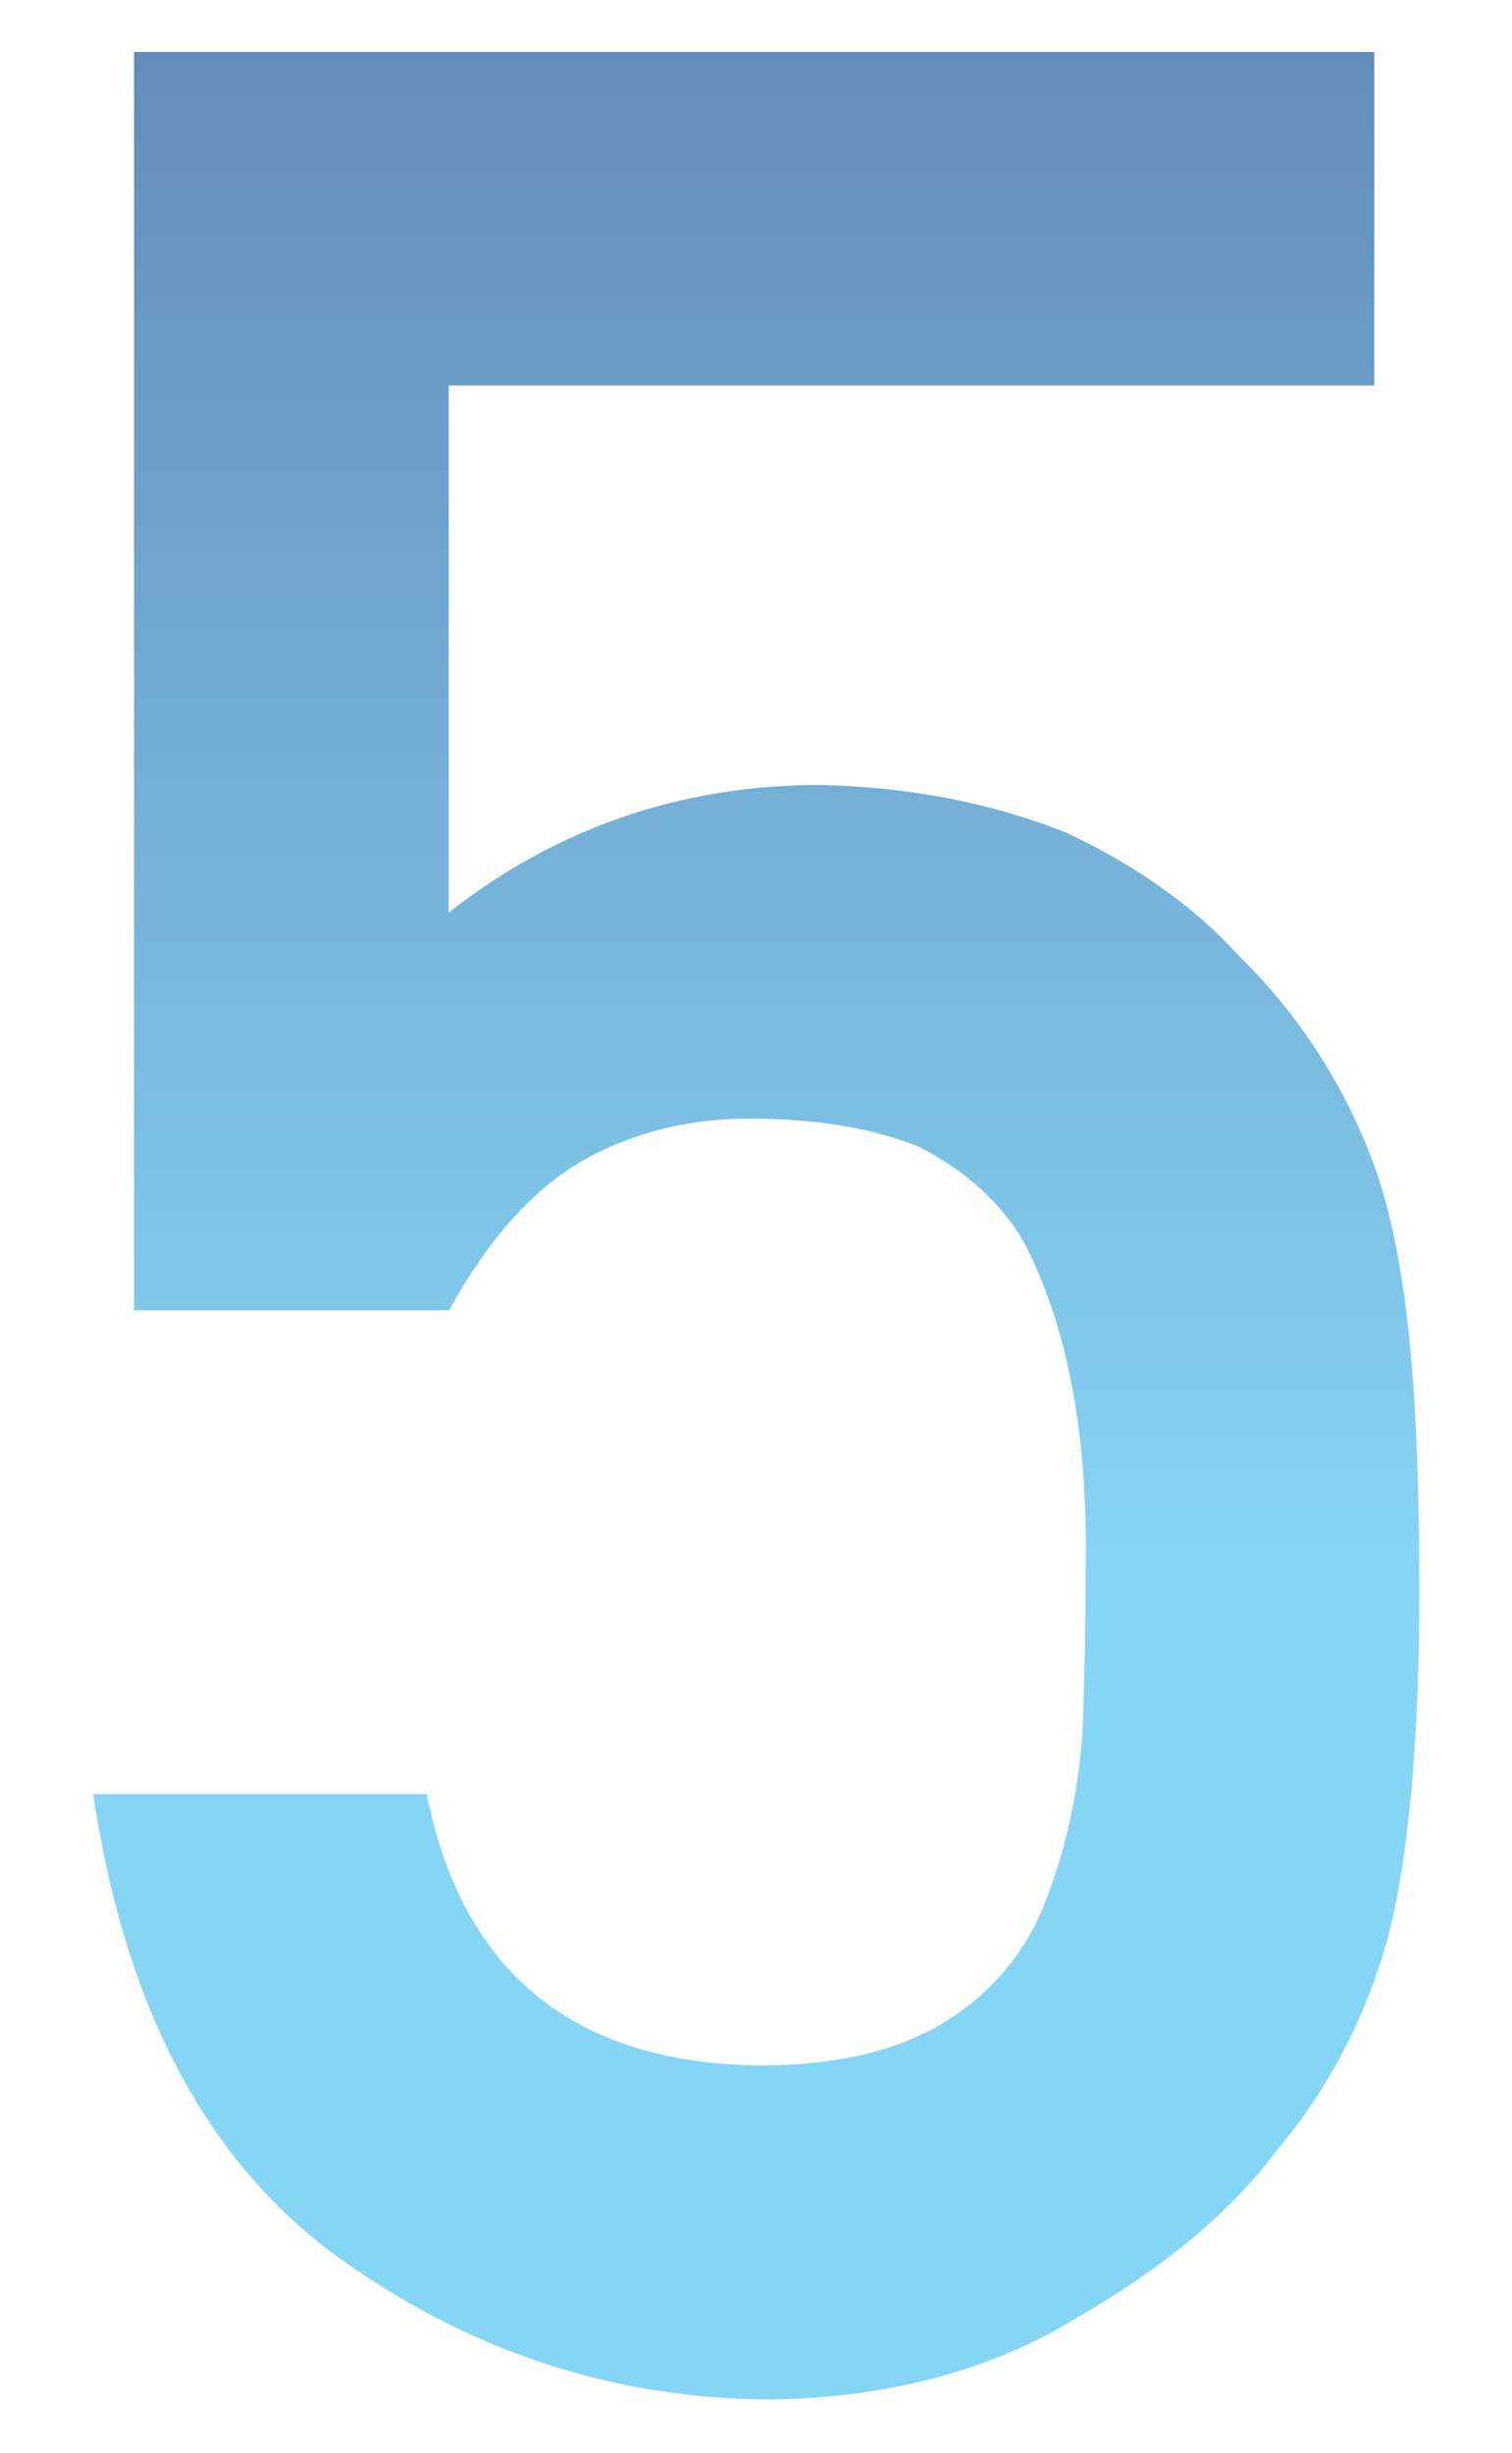 <?xml version="1.0" encoding="UTF-8"?><svg id="_レイヤー_1" xmlns="http://www.w3.org/2000/svg" width="37" height="60" xmlns:xlink="http://www.w3.org/1999/xlink" viewBox="0 0 37 60"><defs><linearGradient id="_名称未設定グラデーション_13" x1="-520.5" y1="-712.83" x2="-520.5" y2="-769.83" gradientTransform="translate(539 -711.57) scale(1 -1)" gradientUnits="userSpaceOnUse"><stop offset="0" stop-color="#225b9c"/><stop offset=".65" stop-color="#52c3f1"/></linearGradient></defs><path d="m3.28,32.05V1.27h30.35v8.16H10.98v12.89c2.66-2.08,5.69-3.12,9.1-3.12,2.19.05,4.19.44,6.02,1.17,1.72.81,3.11,1.8,4.18,2.97,1.59,1.56,2.73,3.37,3.44,5.43.37,1.12.62,2.48.78,4.1.16,1.64.23,3.66.23,6.05,0,3.7-.26,6.54-.78,8.52-.55,1.95-1.46,3.68-2.73,5.19-1.12,1.49-2.75,2.84-4.88,4.07-2.08,1.27-4.56,1.94-7.42,1.99-3.85,0-7.38-1.15-10.59-3.44-3.26-2.34-5.27-6.13-6.05-11.37h8.16c.88,4.38,3.61,6.59,8.16,6.64,1.95,0,3.51-.39,4.69-1.17,1.12-.75,1.9-1.74,2.34-2.97.47-1.22.75-2.55.86-3.98.05-1.41.08-2.77.08-4.1.05-3.26-.46-5.9-1.52-7.93-.57-.97-1.42-1.73-2.54-2.31-1.12-.46-2.51-.7-4.18-.7-1.48,0-2.84.34-4.06,1.02-1.22.7-2.32,1.92-3.28,3.67H3.28Z" fill="url(#_名称未設定グラデーション_13)" fill-opacity=".7"/></svg>